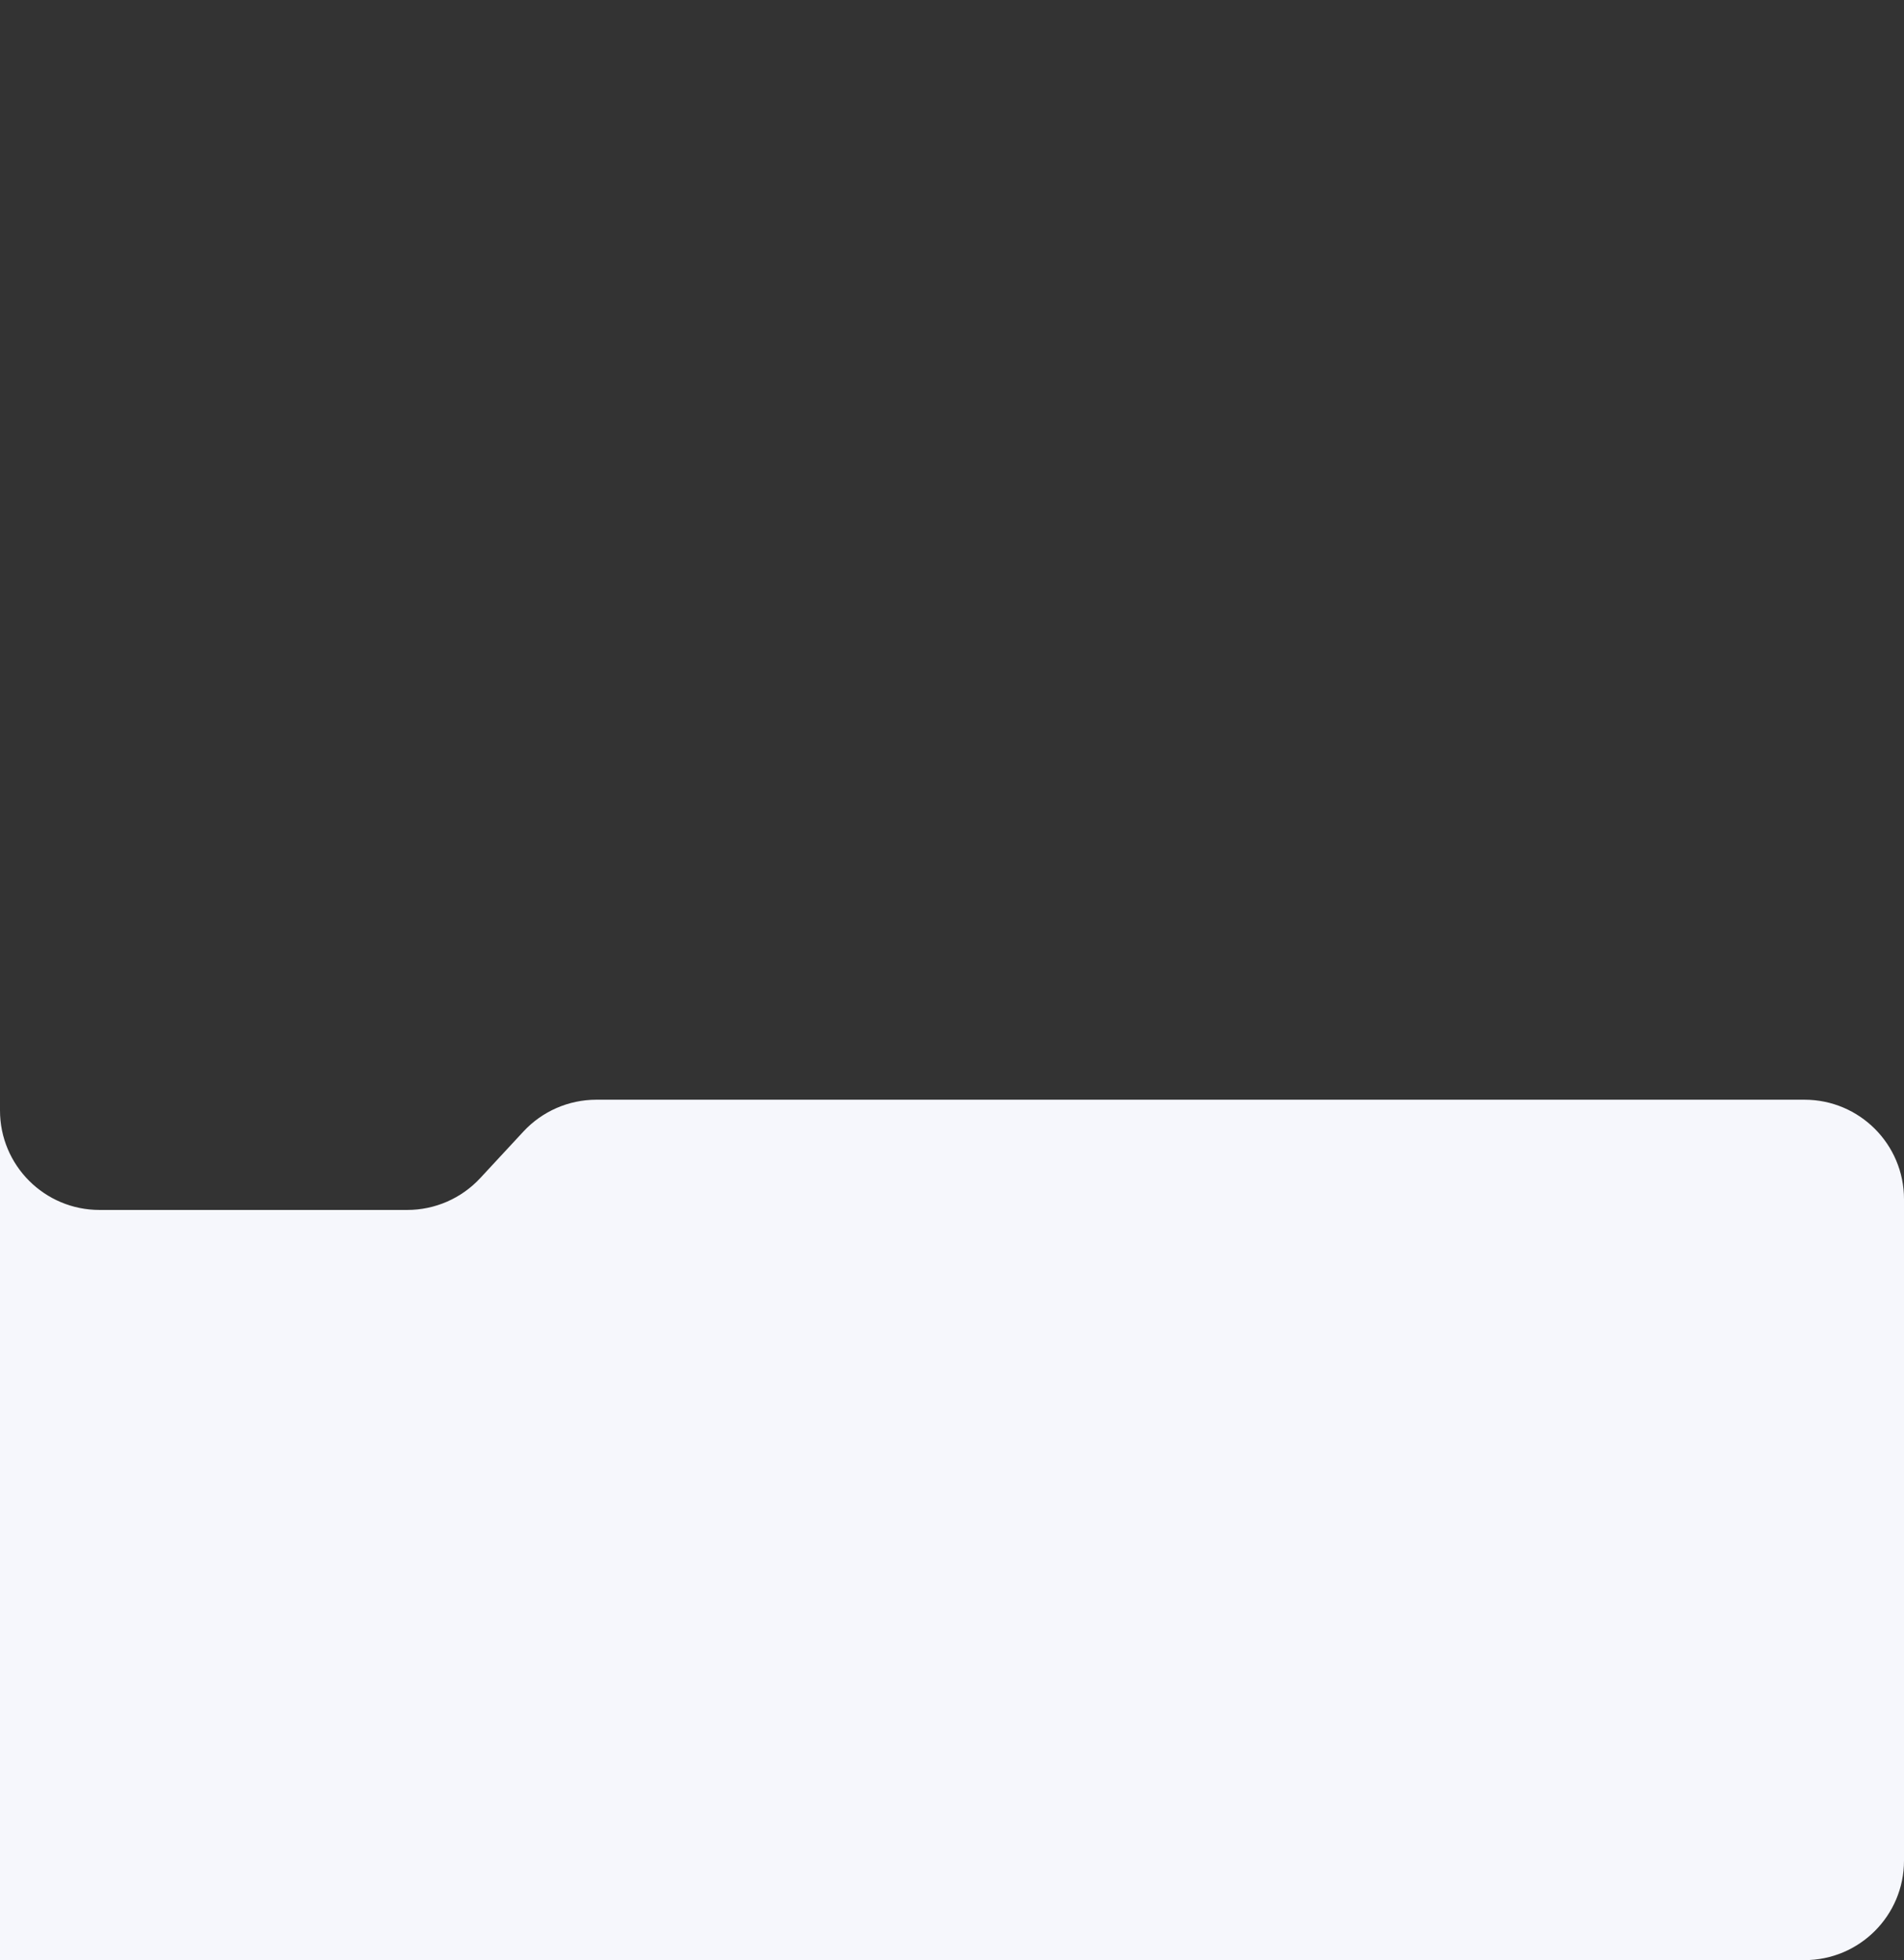 <?xml version="1.0" encoding="UTF-8"?> <svg xmlns="http://www.w3.org/2000/svg" width="708" height="729" viewBox="0 0 708 729" fill="none"><rect x="0" y="0" width="708" height="729" fill="#333333" stroke="none"/> <g clip-path="url(#clip0_13_16)"> <path fill-rule="evenodd" clip-rule="evenodd" d="M37 450C16.566 450 0 433.435 0 413V409V37C0 16.566 -16.565 0 -37 0H-999C-1019.43 0 -1036 16.565 -1036 37V692C-1036 712.435 -1019.43 729 -999 729H671C691.435 729 708 712.435 708 692V446C708 425.565 691.435 409 671 409L221.758 409C211.459 409 201.626 413.293 194.624 420.846L178.579 438.154C171.577 445.707 161.744 450 151.445 450H37Z" fill="#F6F7FC"></path> </g> <defs> <clipPath id="clip0_13_16"> <rect width="708" height="729" fill="white"></rect> </clipPath> </defs> </svg> 